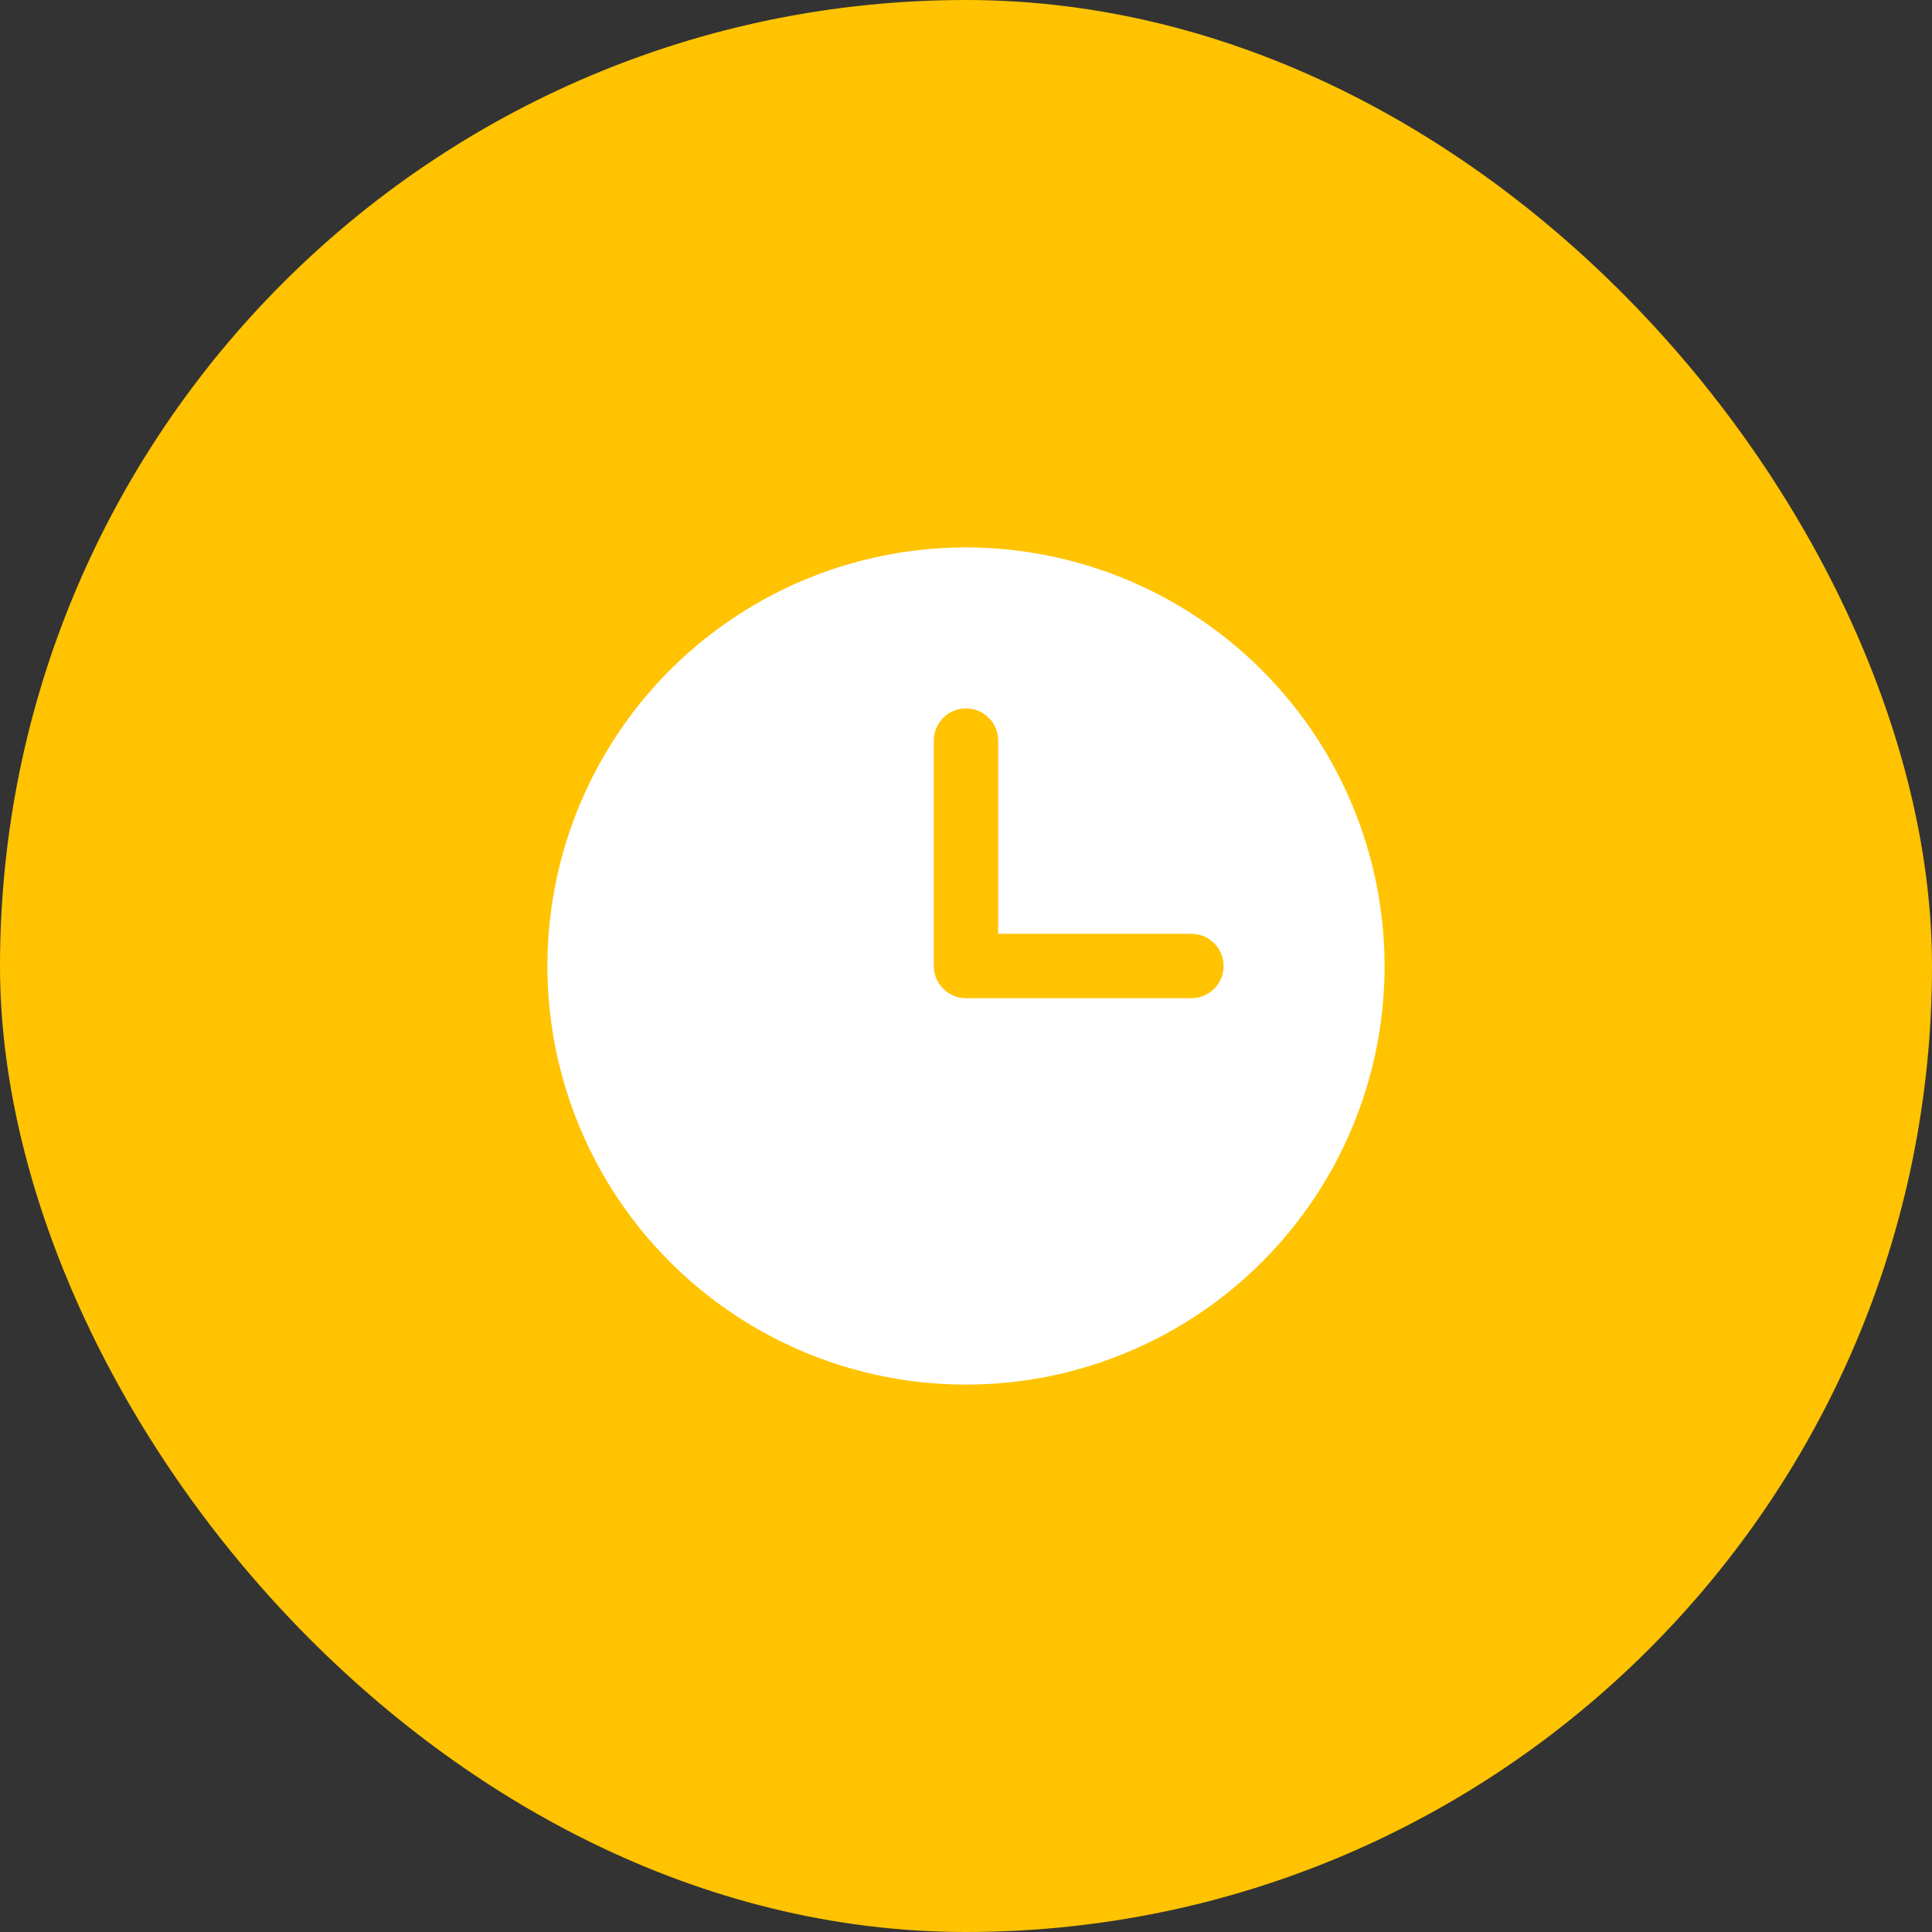 <svg width="60" height="60" viewBox="0 0 60 60" fill="none" xmlns="http://www.w3.org/2000/svg">
<rect x="0" y="0" width="60" height="60" fill="#333333" stroke="none"/>
<rect width="60" height="60" rx="30" fill="#FFC301"/>
<path d="M30 17C27.429 17 24.915 17.762 22.778 19.191C20.64 20.619 18.974 22.65 17.99 25.025C17.006 27.401 16.748 30.014 17.25 32.536C17.751 35.058 18.989 37.374 20.808 39.192C22.626 41.011 24.942 42.249 27.464 42.75C29.986 43.252 32.599 42.994 34.975 42.01C37.35 41.026 39.381 39.36 40.809 37.222C42.238 35.085 43 32.571 43 30C42.996 26.553 41.626 23.249 39.188 20.812C36.751 18.374 33.447 17.004 30 17ZM37 31H30C29.735 31 29.48 30.895 29.293 30.707C29.105 30.52 29 30.265 29 30V23C29 22.735 29.105 22.48 29.293 22.293C29.48 22.105 29.735 22 30 22C30.265 22 30.52 22.105 30.707 22.293C30.895 22.48 31 22.735 31 23V29H37C37.265 29 37.52 29.105 37.707 29.293C37.895 29.48 38 29.735 38 30C38 30.265 37.895 30.52 37.707 30.707C37.52 30.895 37.265 31 37 31Z" fill="white"/>
</svg>
